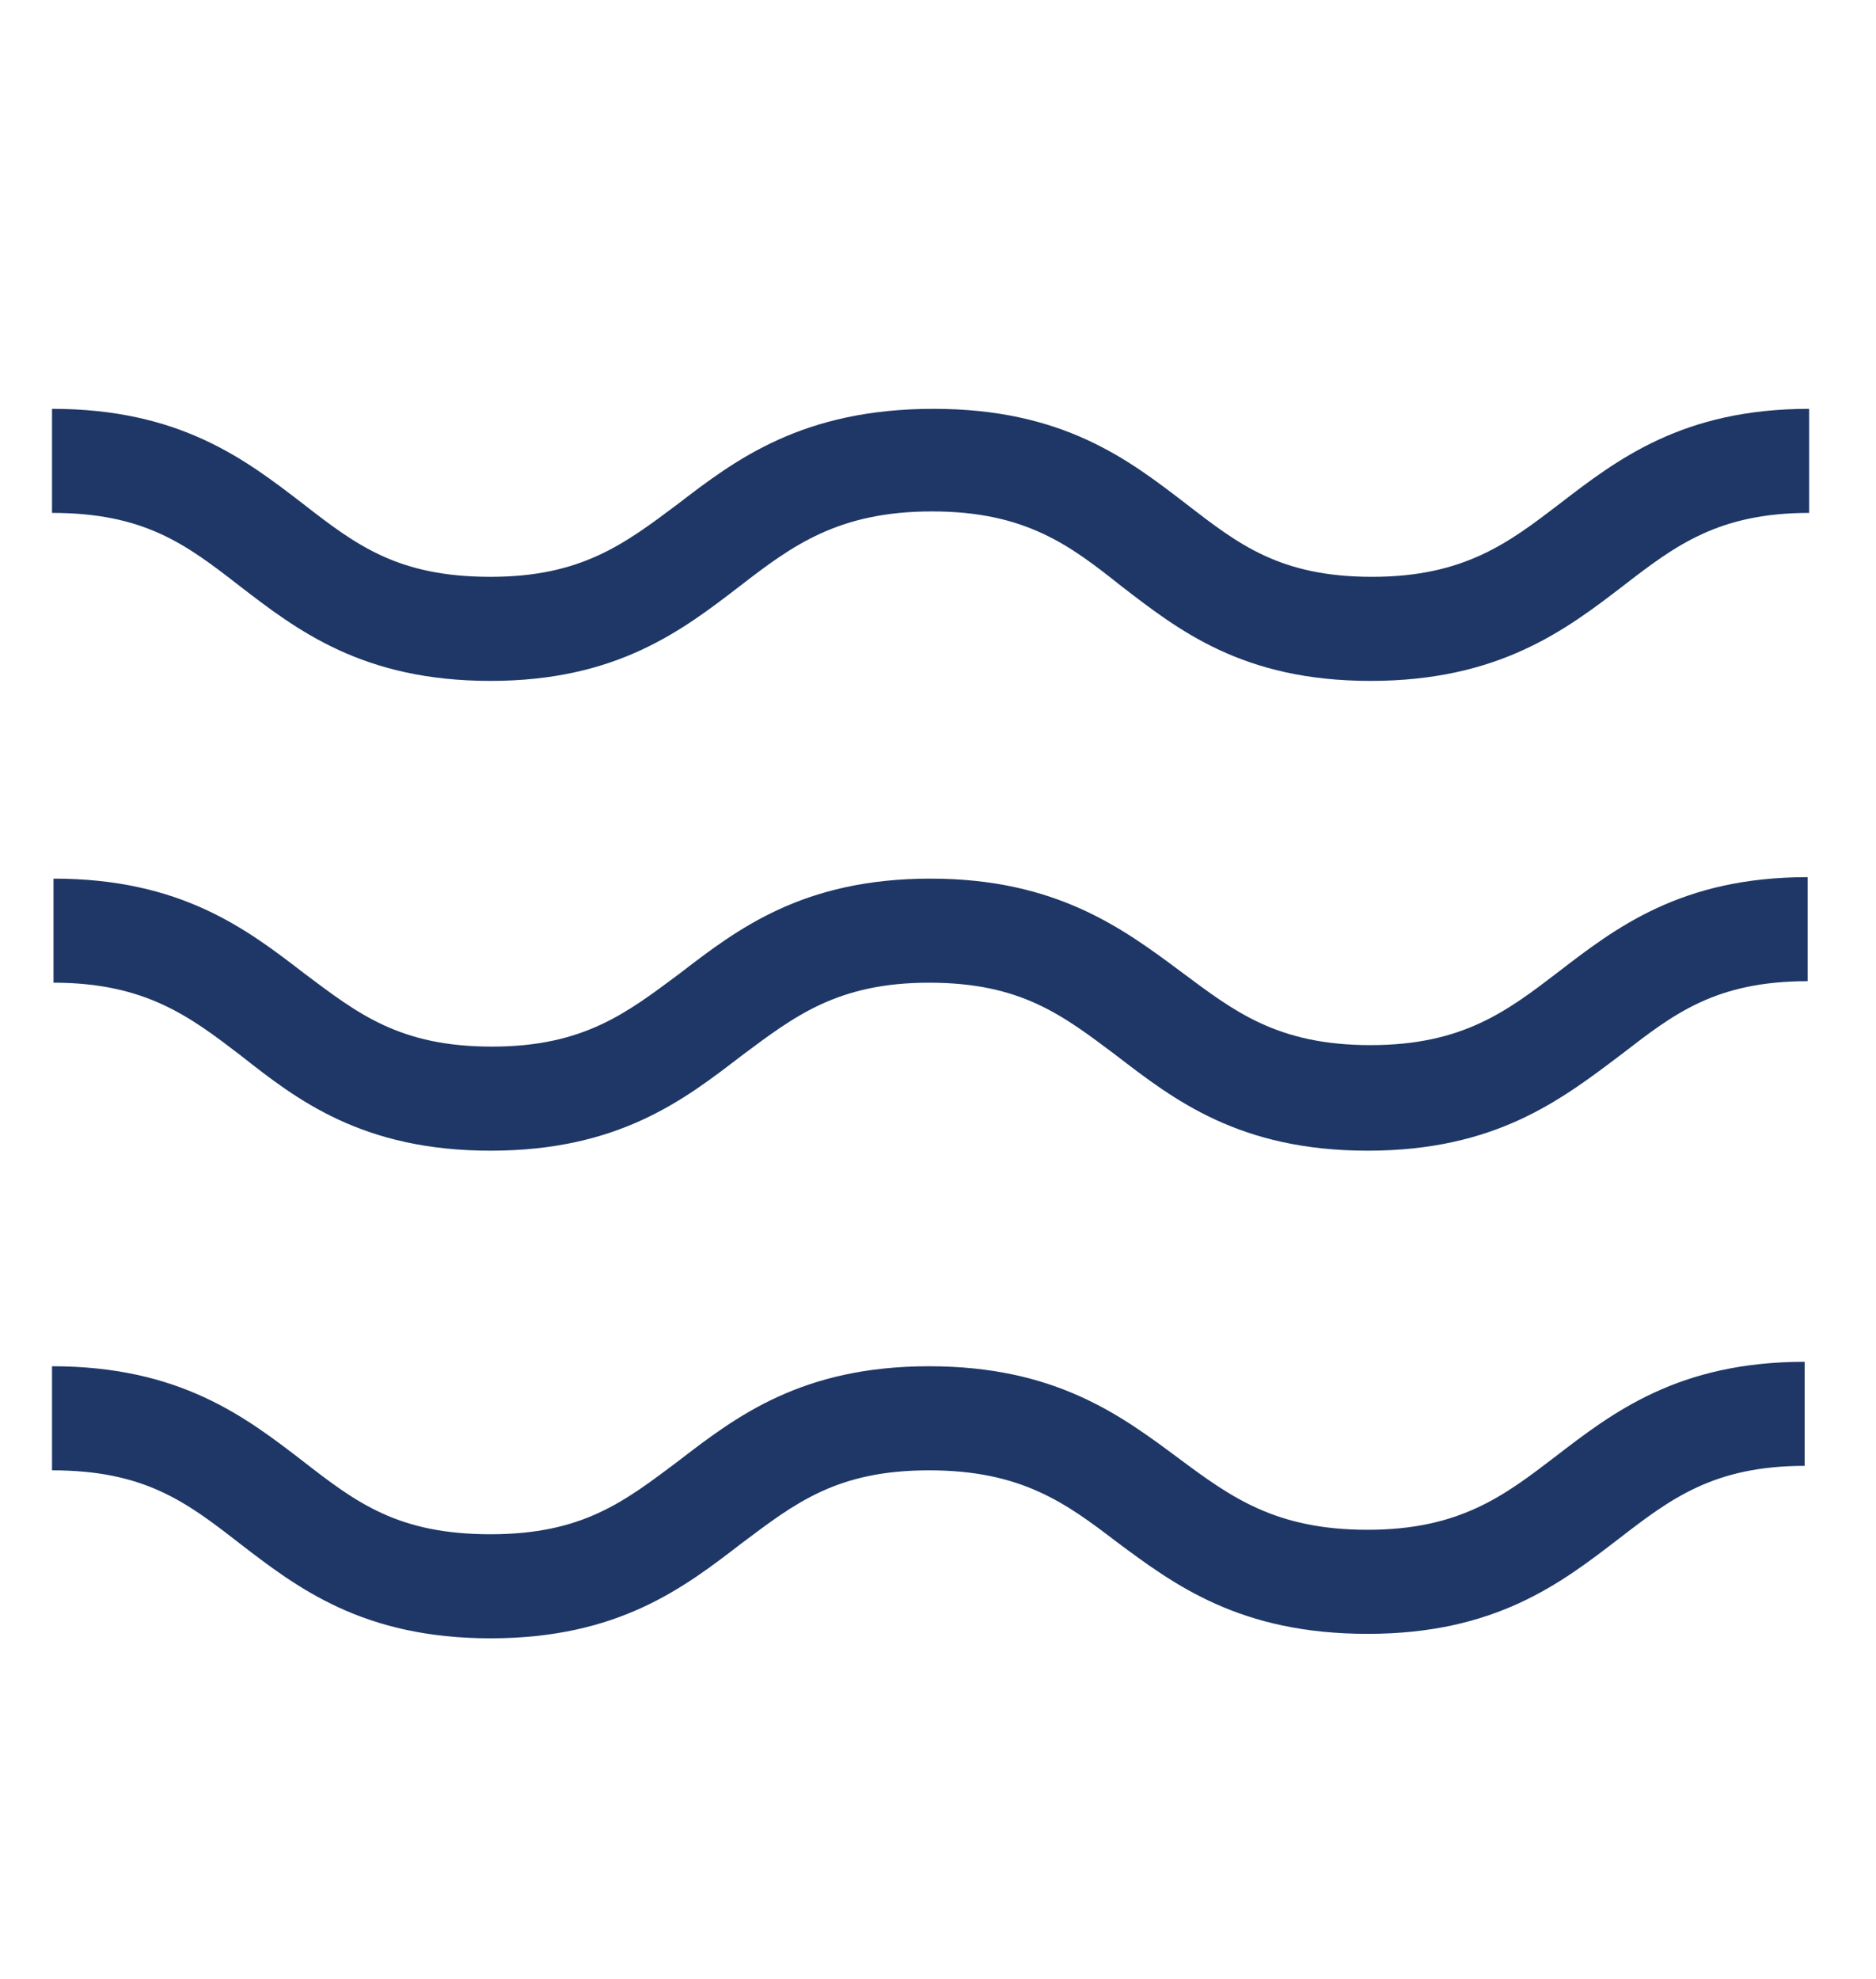 <?xml version="1.0" encoding="UTF-8"?>
<!-- Generator: Adobe Illustrator 26.0.3, SVG Export Plug-In . SVG Version: 6.00 Build 0)  -->
<svg xmlns="http://www.w3.org/2000/svg" xmlns:xlink="http://www.w3.org/1999/xlink" version="1.1" id="Ebene_1" x="0px" y="0px" viewBox="0 0 126.2 133.1" xml:space="preserve">
<path fill="#1E3766" d="M92.2,45.8c-8.6,0-12.9-3.4-16.8-6.4c-3.4-2.7-6.4-5-12.7-5s-9.4,2.3-12.9,5c-3.9,3-8.3,6.4-16.8,6.4  c-8.6,0-13-3.4-16.9-6.4c-3.6-2.8-6.4-4.9-12.6-4.9v-7c8.6,0,13,3.4,16.9,6.4c3.6,2.8,6.4,4.9,12.6,4.9c6.1,0,9-2.2,12.6-4.9  c3.9-3,8.4-6.4,17.2-6.4c8.7,0,13.1,3.4,17,6.4c3.5,2.7,6.3,4.9,12.5,4.9s9.2-2.3,12.6-4.9c3.9-3,8.3-6.4,16.8-6.4v7  c-6.1,0-9,2.2-12.5,4.9C105.3,42.4,100.8,45.8,92.2,45.8z M92,77.4c-8.6,0-13-3.4-16.9-6.4c-3.6-2.7-6.4-4.9-12.6-4.9  s-9.1,2.3-12.6,4.9c-3.9,3-8.3,6.4-16.9,6.4S20,74,16.2,71c-3.4-2.6-6.4-4.9-12.6-4.9v-7c8.6,0,13,3.4,16.9,6.4  c3.6,2.7,6.4,4.9,12.6,4.9s9.1-2.3,12.6-4.9c3.9-3,8.3-6.4,16.9-6.4c8.5,0,13,3.4,16.9,6.3c3.5,2.6,6.4,4.9,12.7,4.9  c6.2,0,9.2-2.3,12.6-4.9c3.9-3,8.3-6.4,16.8-6.4v7c-6.2,0-9,2.2-12.5,4.9C105,74,100.6,77.4,92,77.4z M33,110.2  c-8.6,0-13-3.4-16.9-6.4c-3.6-2.8-6.4-4.9-12.6-4.9v-7c8.6,0,13,3.4,16.9,6.4c3.6,2.8,6.4,4.9,12.6,4.9s9-2.2,12.6-4.9  c3.9-3,8.3-6.4,16.9-6.4c8.5,0,12.9,3.3,16.8,6.2c3.5,2.6,6.5,4.8,12.7,4.8s9.2-2.3,12.6-4.9c3.9-3,8.3-6.4,16.8-6.4v7  c-6.1,0-9,2.2-12.5,4.9c-3.9,3-8.3,6.4-16.9,6.4s-13-3.3-16.9-6.2c-3.4-2.6-6.4-4.8-12.6-4.8s-9,2.2-12.6,4.9  C46,106.8,41.6,110.2,33,110.2z"></path>
</svg>
